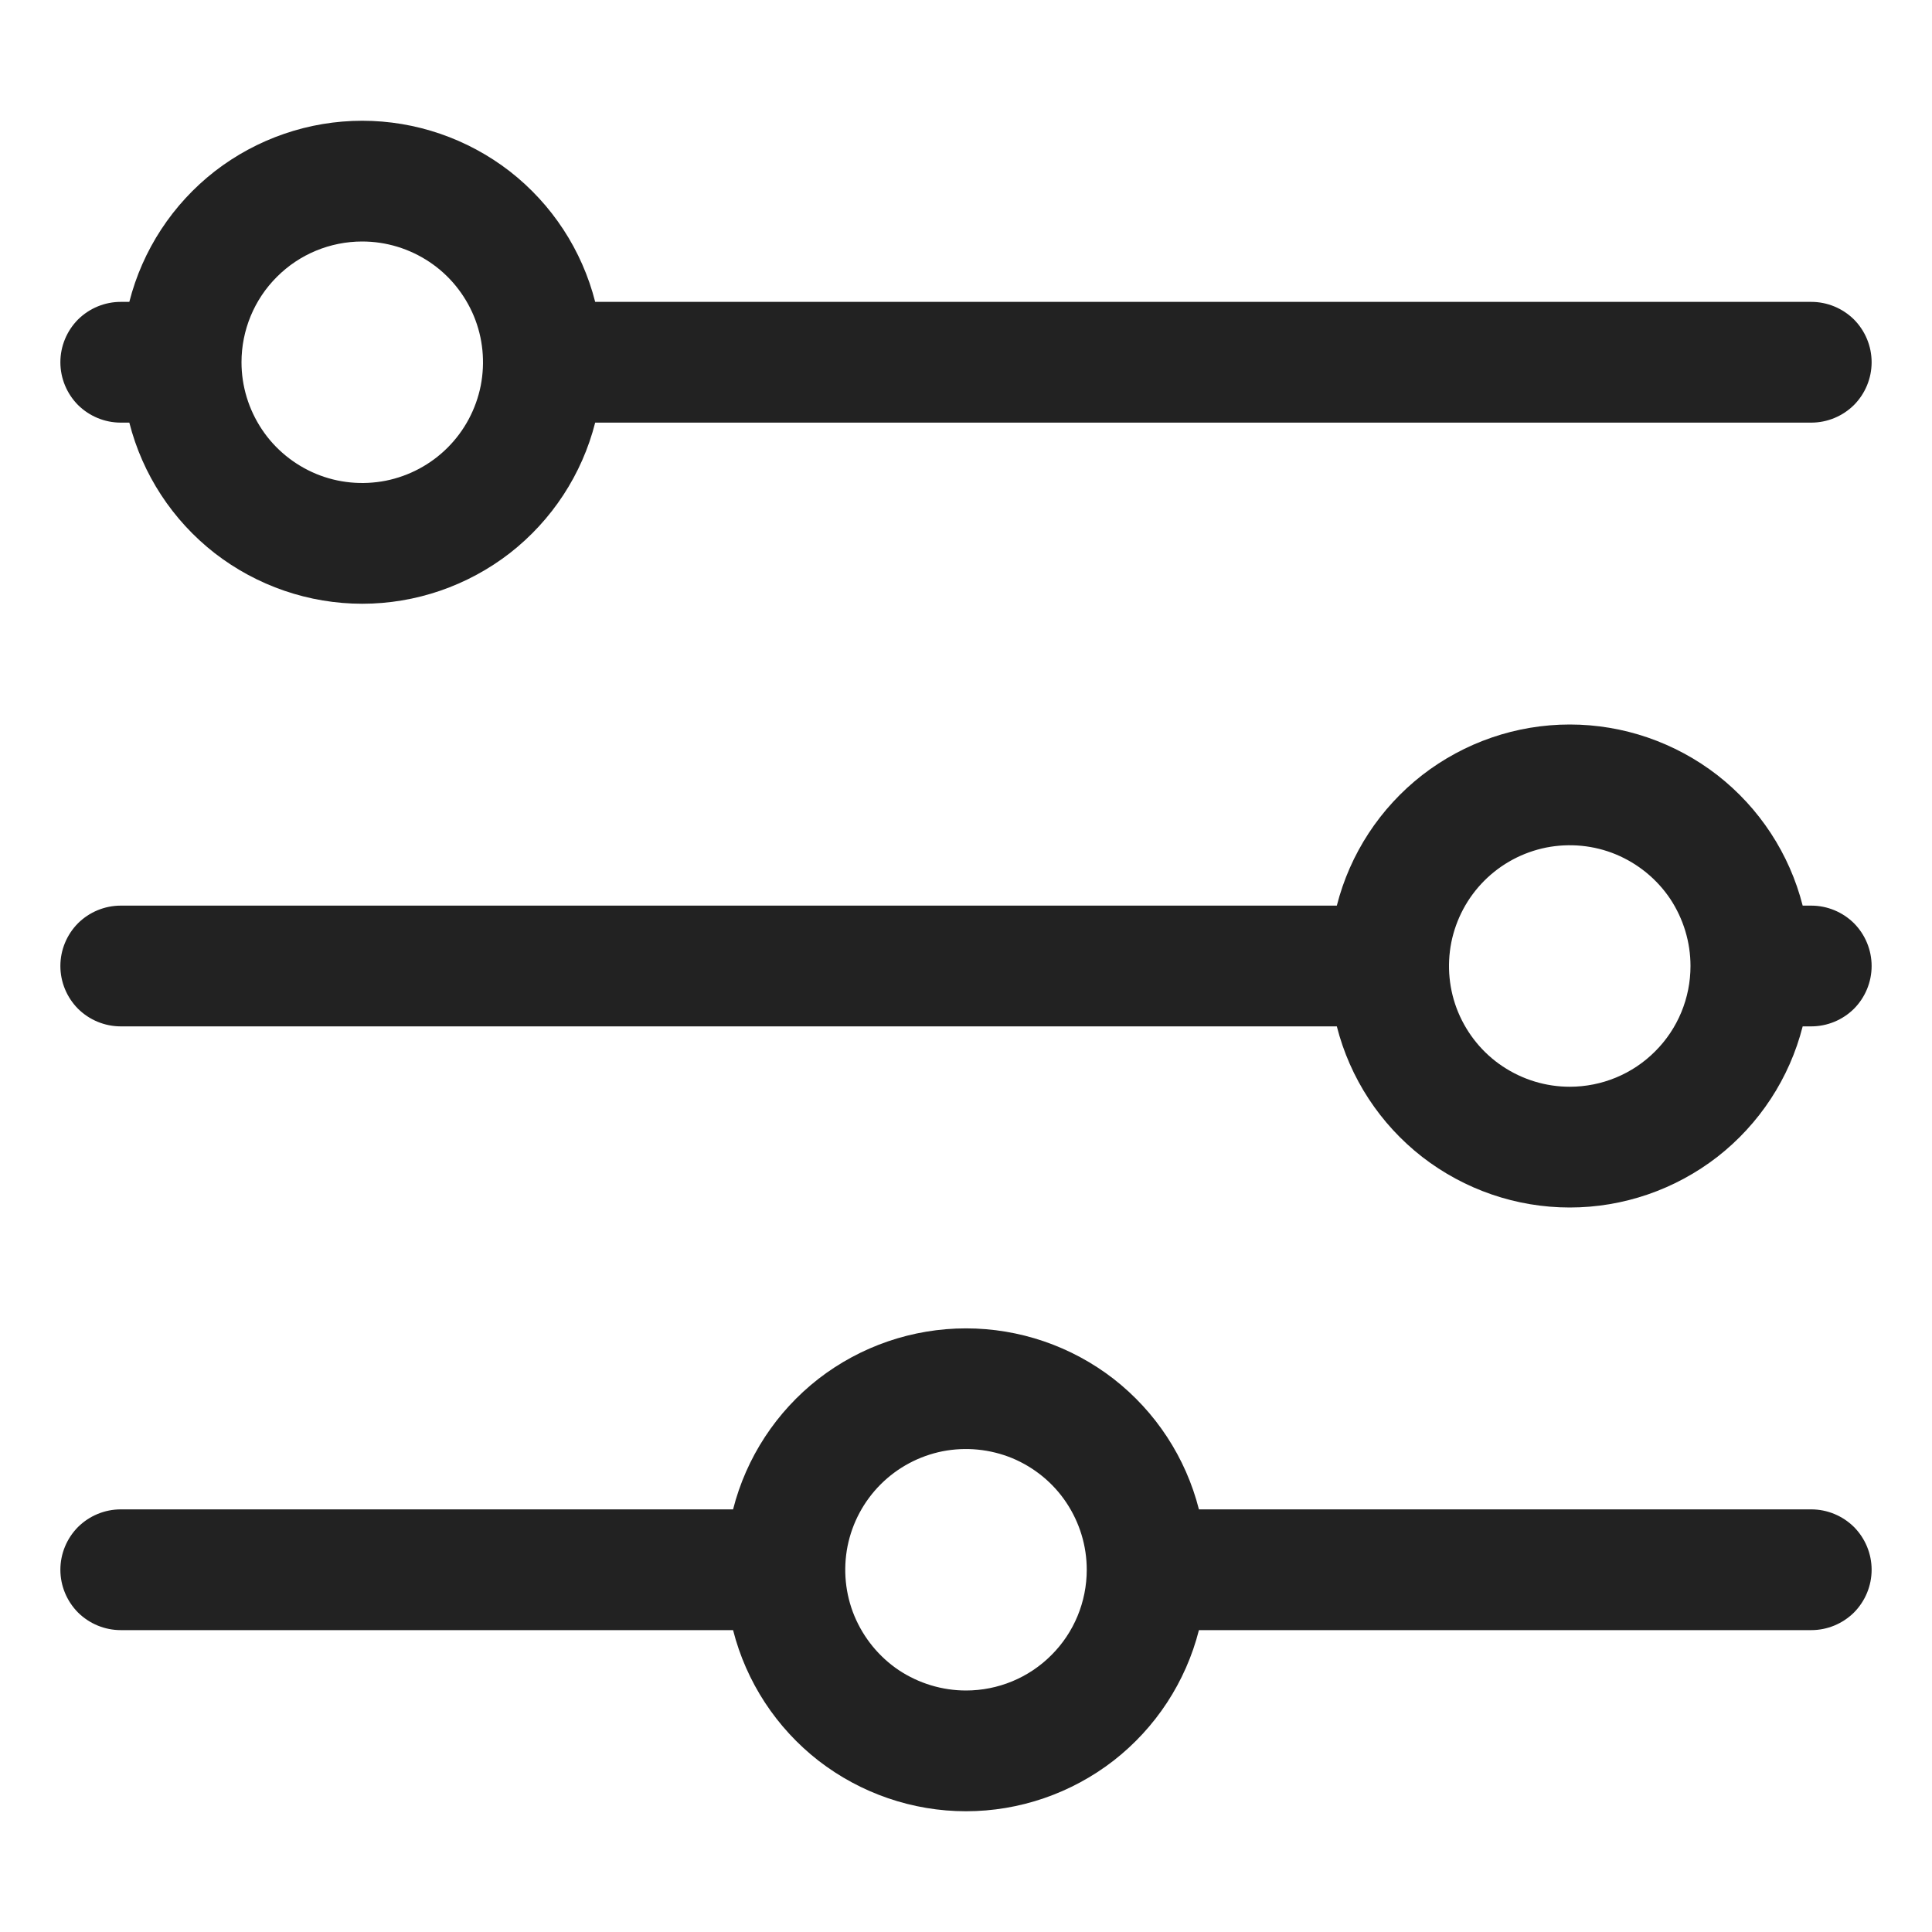 <svg xmlns="http://www.w3.org/2000/svg" width="16" height="16" viewBox="0 0 16 16" fill="none">
  <path d="M1 3.5H1.071C1.18 3.929 1.429 4.309 1.778 4.581C2.128 4.852 2.558 5 3 5C3.442 5 3.872 4.852 4.222 4.581C4.571 4.309 4.82 3.929 4.929 3.5H15C15.133 3.5 15.26 3.447 15.354 3.354C15.447 3.26 15.5 3.133 15.5 3C15.5 2.867 15.447 2.74 15.354 2.646C15.26 2.553 15.133 2.5 15 2.5H4.929C4.82 2.071 4.571 1.691 4.222 1.419C3.872 1.148 3.442 1 3 1C2.558 1 2.128 1.148 1.778 1.419C1.429 1.691 1.18 2.071 1.071 2.5H1C0.867 2.5 0.74 2.553 0.646 2.646C0.553 2.74 0.5 2.867 0.5 3C0.5 3.133 0.553 3.26 0.646 3.354C0.74 3.447 0.867 3.5 1 3.5ZM3 2C3.198 2 3.391 2.059 3.556 2.169C3.72 2.278 3.848 2.435 3.924 2.617C4 2.8 4.019 3.001 3.981 3.195C3.942 3.389 3.847 3.567 3.707 3.707C3.567 3.847 3.389 3.942 3.195 3.981C3.001 4.019 2.8 4 2.617 3.924C2.435 3.848 2.278 3.72 2.169 3.556C2.059 3.391 2 3.198 2 3C2 2.735 2.105 2.48 2.293 2.293C2.48 2.105 2.735 2 3 2ZM15 7.5H14.929C14.82 7.071 14.571 6.691 14.222 6.419C13.872 6.148 13.443 6 13 6C12.557 6 12.128 6.148 11.778 6.419C11.429 6.691 11.18 7.071 11.071 7.5H1C0.867 7.5 0.74 7.553 0.646 7.646C0.553 7.74 0.5 7.867 0.5 8C0.5 8.133 0.553 8.26 0.646 8.354C0.74 8.447 0.867 8.5 1 8.5H11.071C11.18 8.929 11.429 9.309 11.778 9.581C12.128 9.852 12.557 10 13 10C13.443 10 13.872 9.852 14.222 9.581C14.571 9.309 14.82 8.929 14.929 8.5H15C15.133 8.5 15.26 8.447 15.354 8.354C15.447 8.26 15.5 8.133 15.5 8C15.5 7.867 15.447 7.74 15.354 7.646C15.26 7.553 15.133 7.5 15 7.5ZM13 9C12.802 9 12.609 8.941 12.444 8.831C12.28 8.722 12.152 8.565 12.076 8.383C12 8.2 11.981 7.999 12.019 7.805C12.058 7.611 12.153 7.433 12.293 7.293C12.433 7.153 12.611 7.058 12.805 7.019C12.999 6.981 13.2 7 13.383 7.076C13.565 7.152 13.722 7.28 13.832 7.444C13.941 7.609 14 7.802 14 8C14 8.265 13.895 8.52 13.707 8.707C13.52 8.895 13.265 9 13 9ZM15 12.5H9.929C9.82 12.071 9.571 11.691 9.222 11.419C8.872 11.148 8.442 11.001 8 11.001C7.558 11.001 7.128 11.148 6.778 11.419C6.429 11.691 6.18 12.071 6.071 12.5H1C0.867 12.5 0.74 12.553 0.646 12.646C0.553 12.74 0.5 12.867 0.5 13C0.5 13.133 0.553 13.26 0.646 13.354C0.74 13.447 0.867 13.5 1 13.5H6.071C6.18 13.929 6.429 14.309 6.778 14.581C7.128 14.852 7.558 15 8 15C8.442 15 8.872 14.852 9.222 14.581C9.571 14.309 9.82 13.929 9.929 13.5H15C15.133 13.5 15.26 13.447 15.354 13.354C15.447 13.26 15.5 13.133 15.5 13C15.5 12.867 15.447 12.74 15.354 12.646C15.26 12.553 15.133 12.5 15 12.5ZM8 14C7.802 14 7.609 13.941 7.444 13.832C7.28 13.722 7.152 13.565 7.076 13.383C7 13.2 6.981 12.999 7.019 12.805C7.058 12.611 7.153 12.433 7.293 12.293C7.433 12.153 7.611 12.058 7.805 12.019C7.999 11.981 8.2 12.001 8.383 12.076C8.565 12.152 8.722 12.28 8.831 12.444C8.941 12.609 9 12.802 9 13C9 13.265 8.895 13.52 8.707 13.707C8.52 13.895 8.265 14 8 14Z" fill="#222222"/>
</svg>